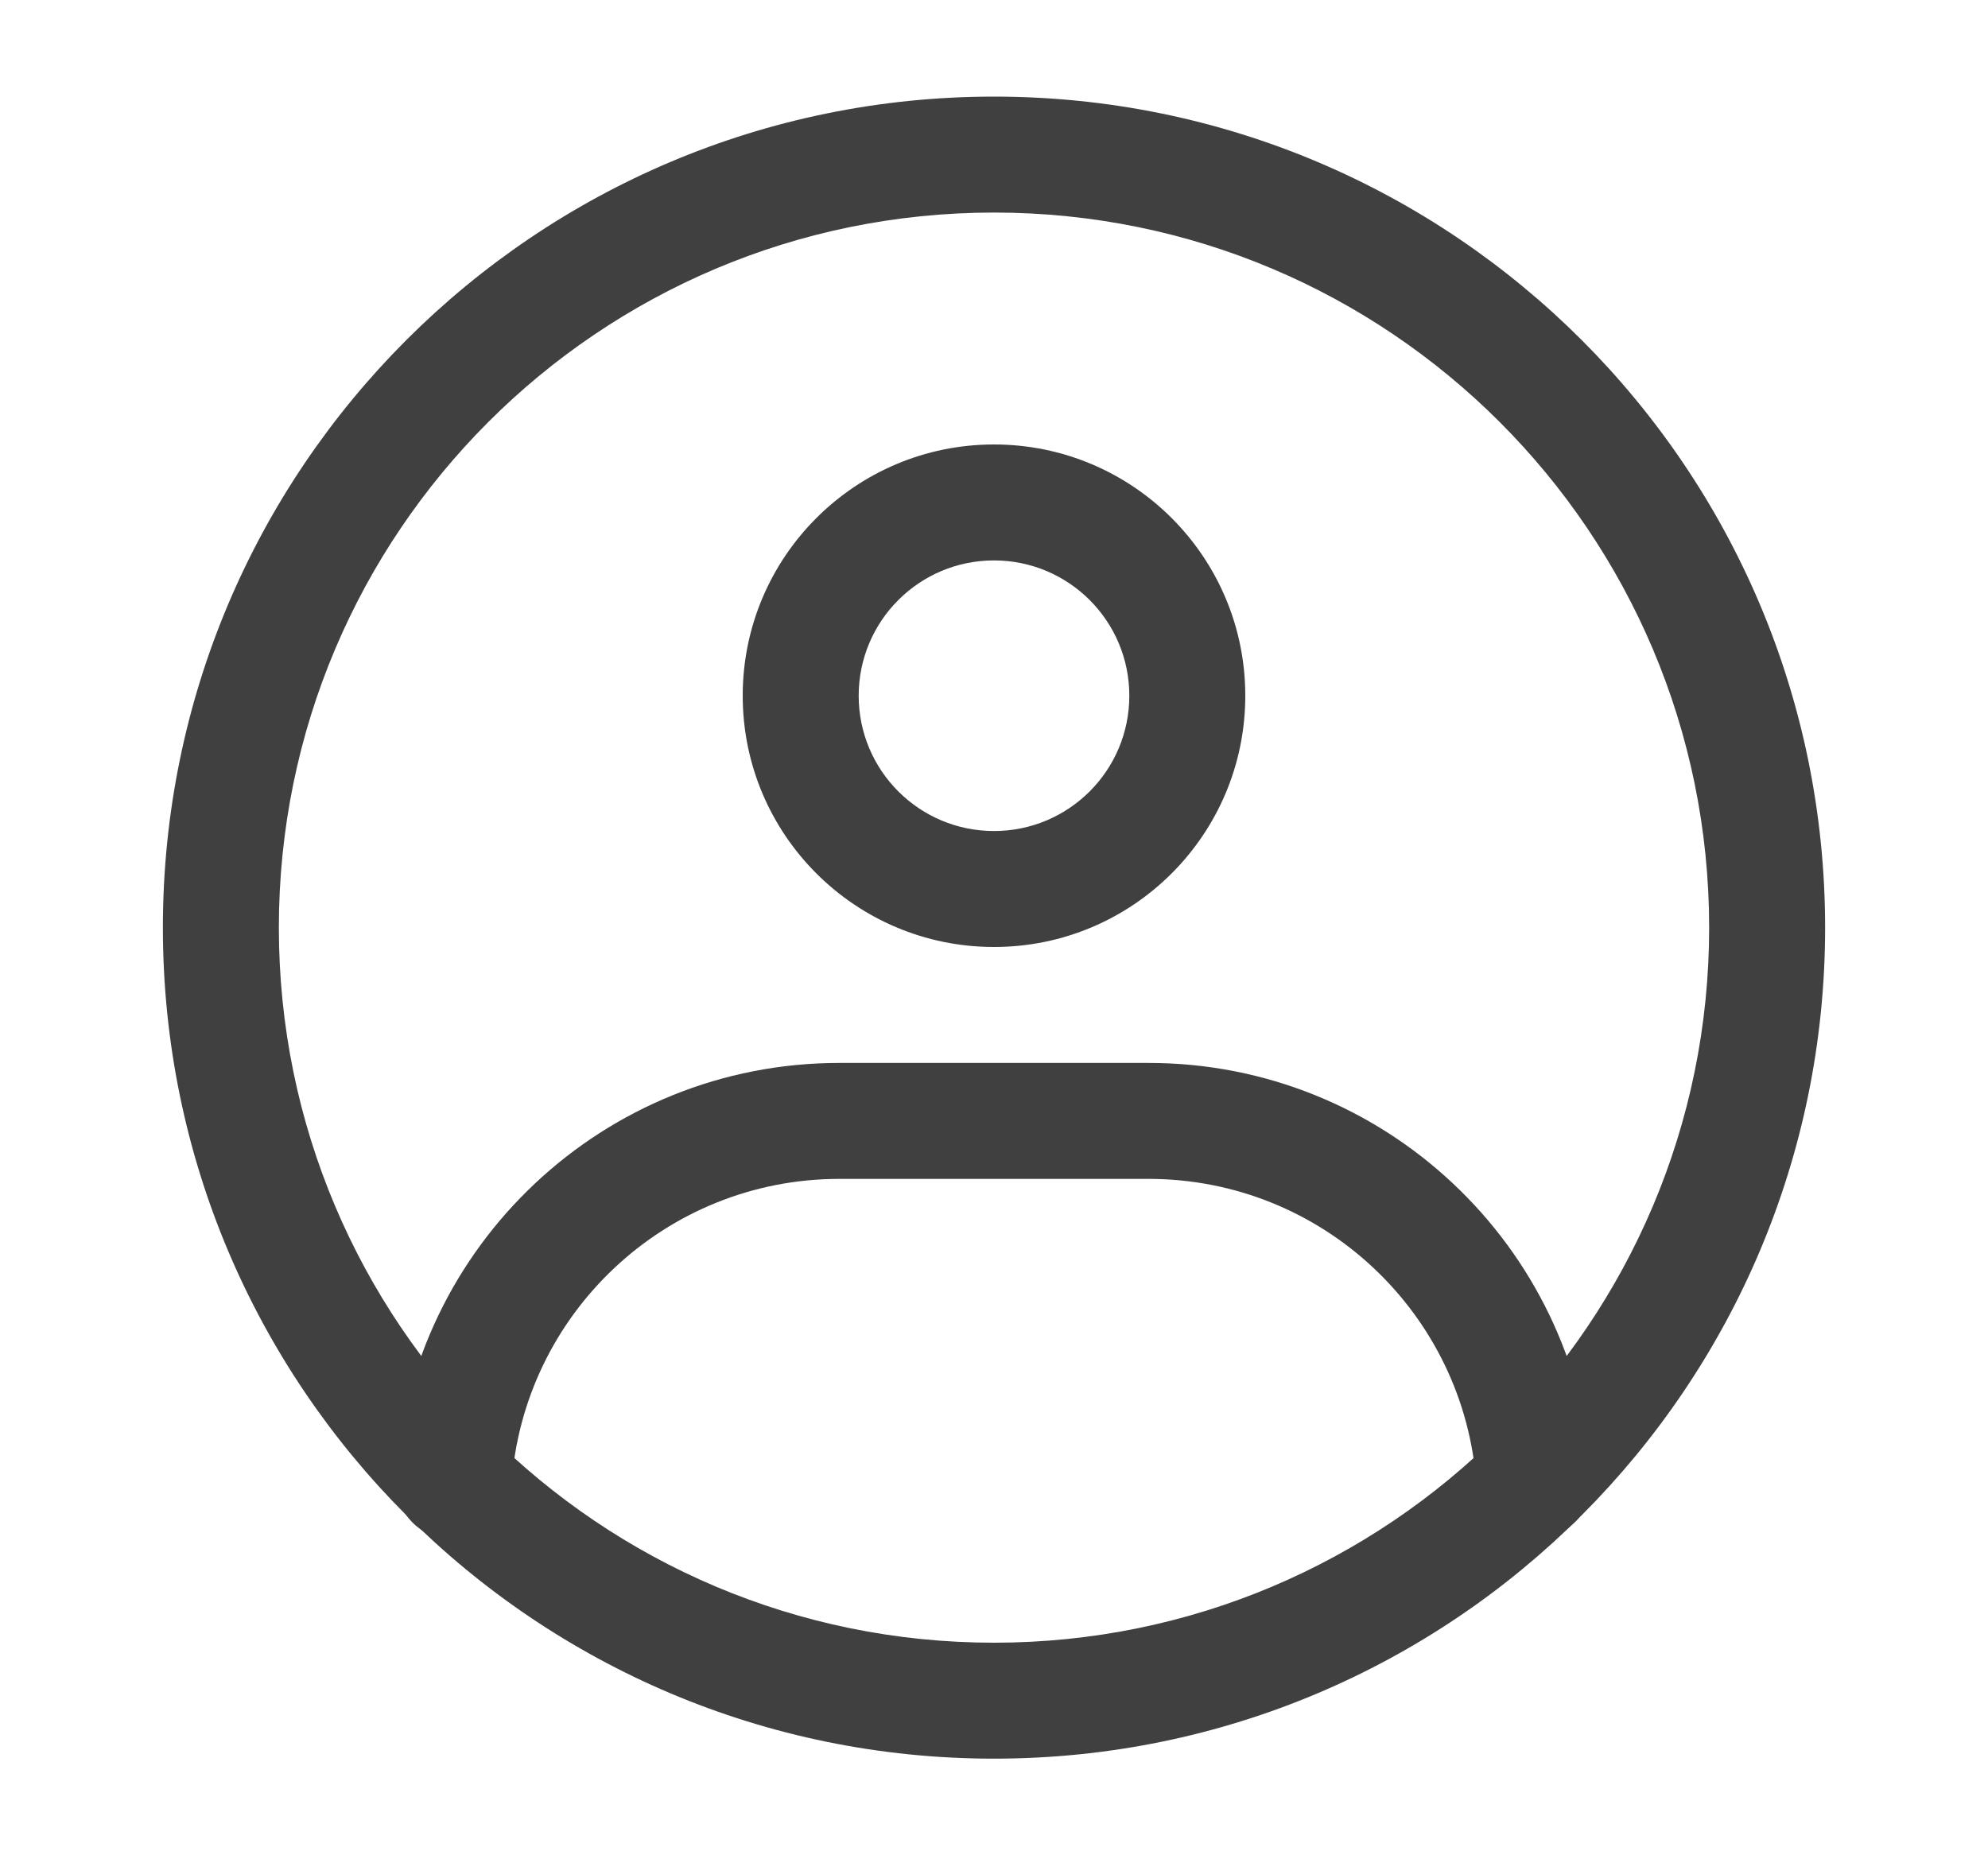 <svg width="15" height="14" viewBox="0 0 15 14" fill="none" xmlns="http://www.w3.org/2000/svg">
<g id="Peoples/me">
<g id="Vector">
<path fill-rule="evenodd" clip-rule="evenodd" d="M1.229 7C1.229 3.537 4.037 0.729 7.5 0.729C10.963 0.729 13.771 3.537 13.771 7C13.771 10.463 10.963 13.271 7.5 13.271C4.037 13.271 1.229 10.463 1.229 7ZM7.5 1.604C4.52 1.604 2.104 4.02 2.104 7C2.104 9.98 4.52 12.396 7.5 12.396C10.48 12.396 12.896 9.98 12.896 7C12.896 4.02 10.48 1.604 7.5 1.604Z" fill="#404040"/>
<path fill-rule="evenodd" clip-rule="evenodd" d="M5.604 5.25C5.604 4.203 6.453 3.354 7.5 3.354C8.547 3.354 9.396 4.203 9.396 5.25C9.396 6.297 8.547 7.146 7.5 7.146C6.453 7.146 5.604 6.297 5.604 5.25ZM7.5 4.229C6.936 4.229 6.479 4.686 6.479 5.25C6.479 5.814 6.936 6.271 7.5 6.271C8.064 6.271 8.521 5.814 8.521 5.25C8.521 4.686 8.064 4.229 7.5 4.229Z" fill="#404040"/>
<path fill-rule="evenodd" clip-rule="evenodd" d="M6.333 8.896C5.02 8.896 3.945 9.917 3.859 11.209C3.843 11.45 3.635 11.633 3.394 11.617C3.153 11.601 2.97 11.393 2.986 11.152C3.102 9.403 4.556 8.021 6.333 8.021H8.666C10.441 8.021 11.894 9.399 12.013 11.145C12.029 11.386 11.847 11.594 11.606 11.611C11.365 11.627 11.156 11.445 11.14 11.204C11.052 9.915 9.978 8.896 8.666 8.896H6.333Z" fill="#404040"/>
</g>
</g>
</svg>
